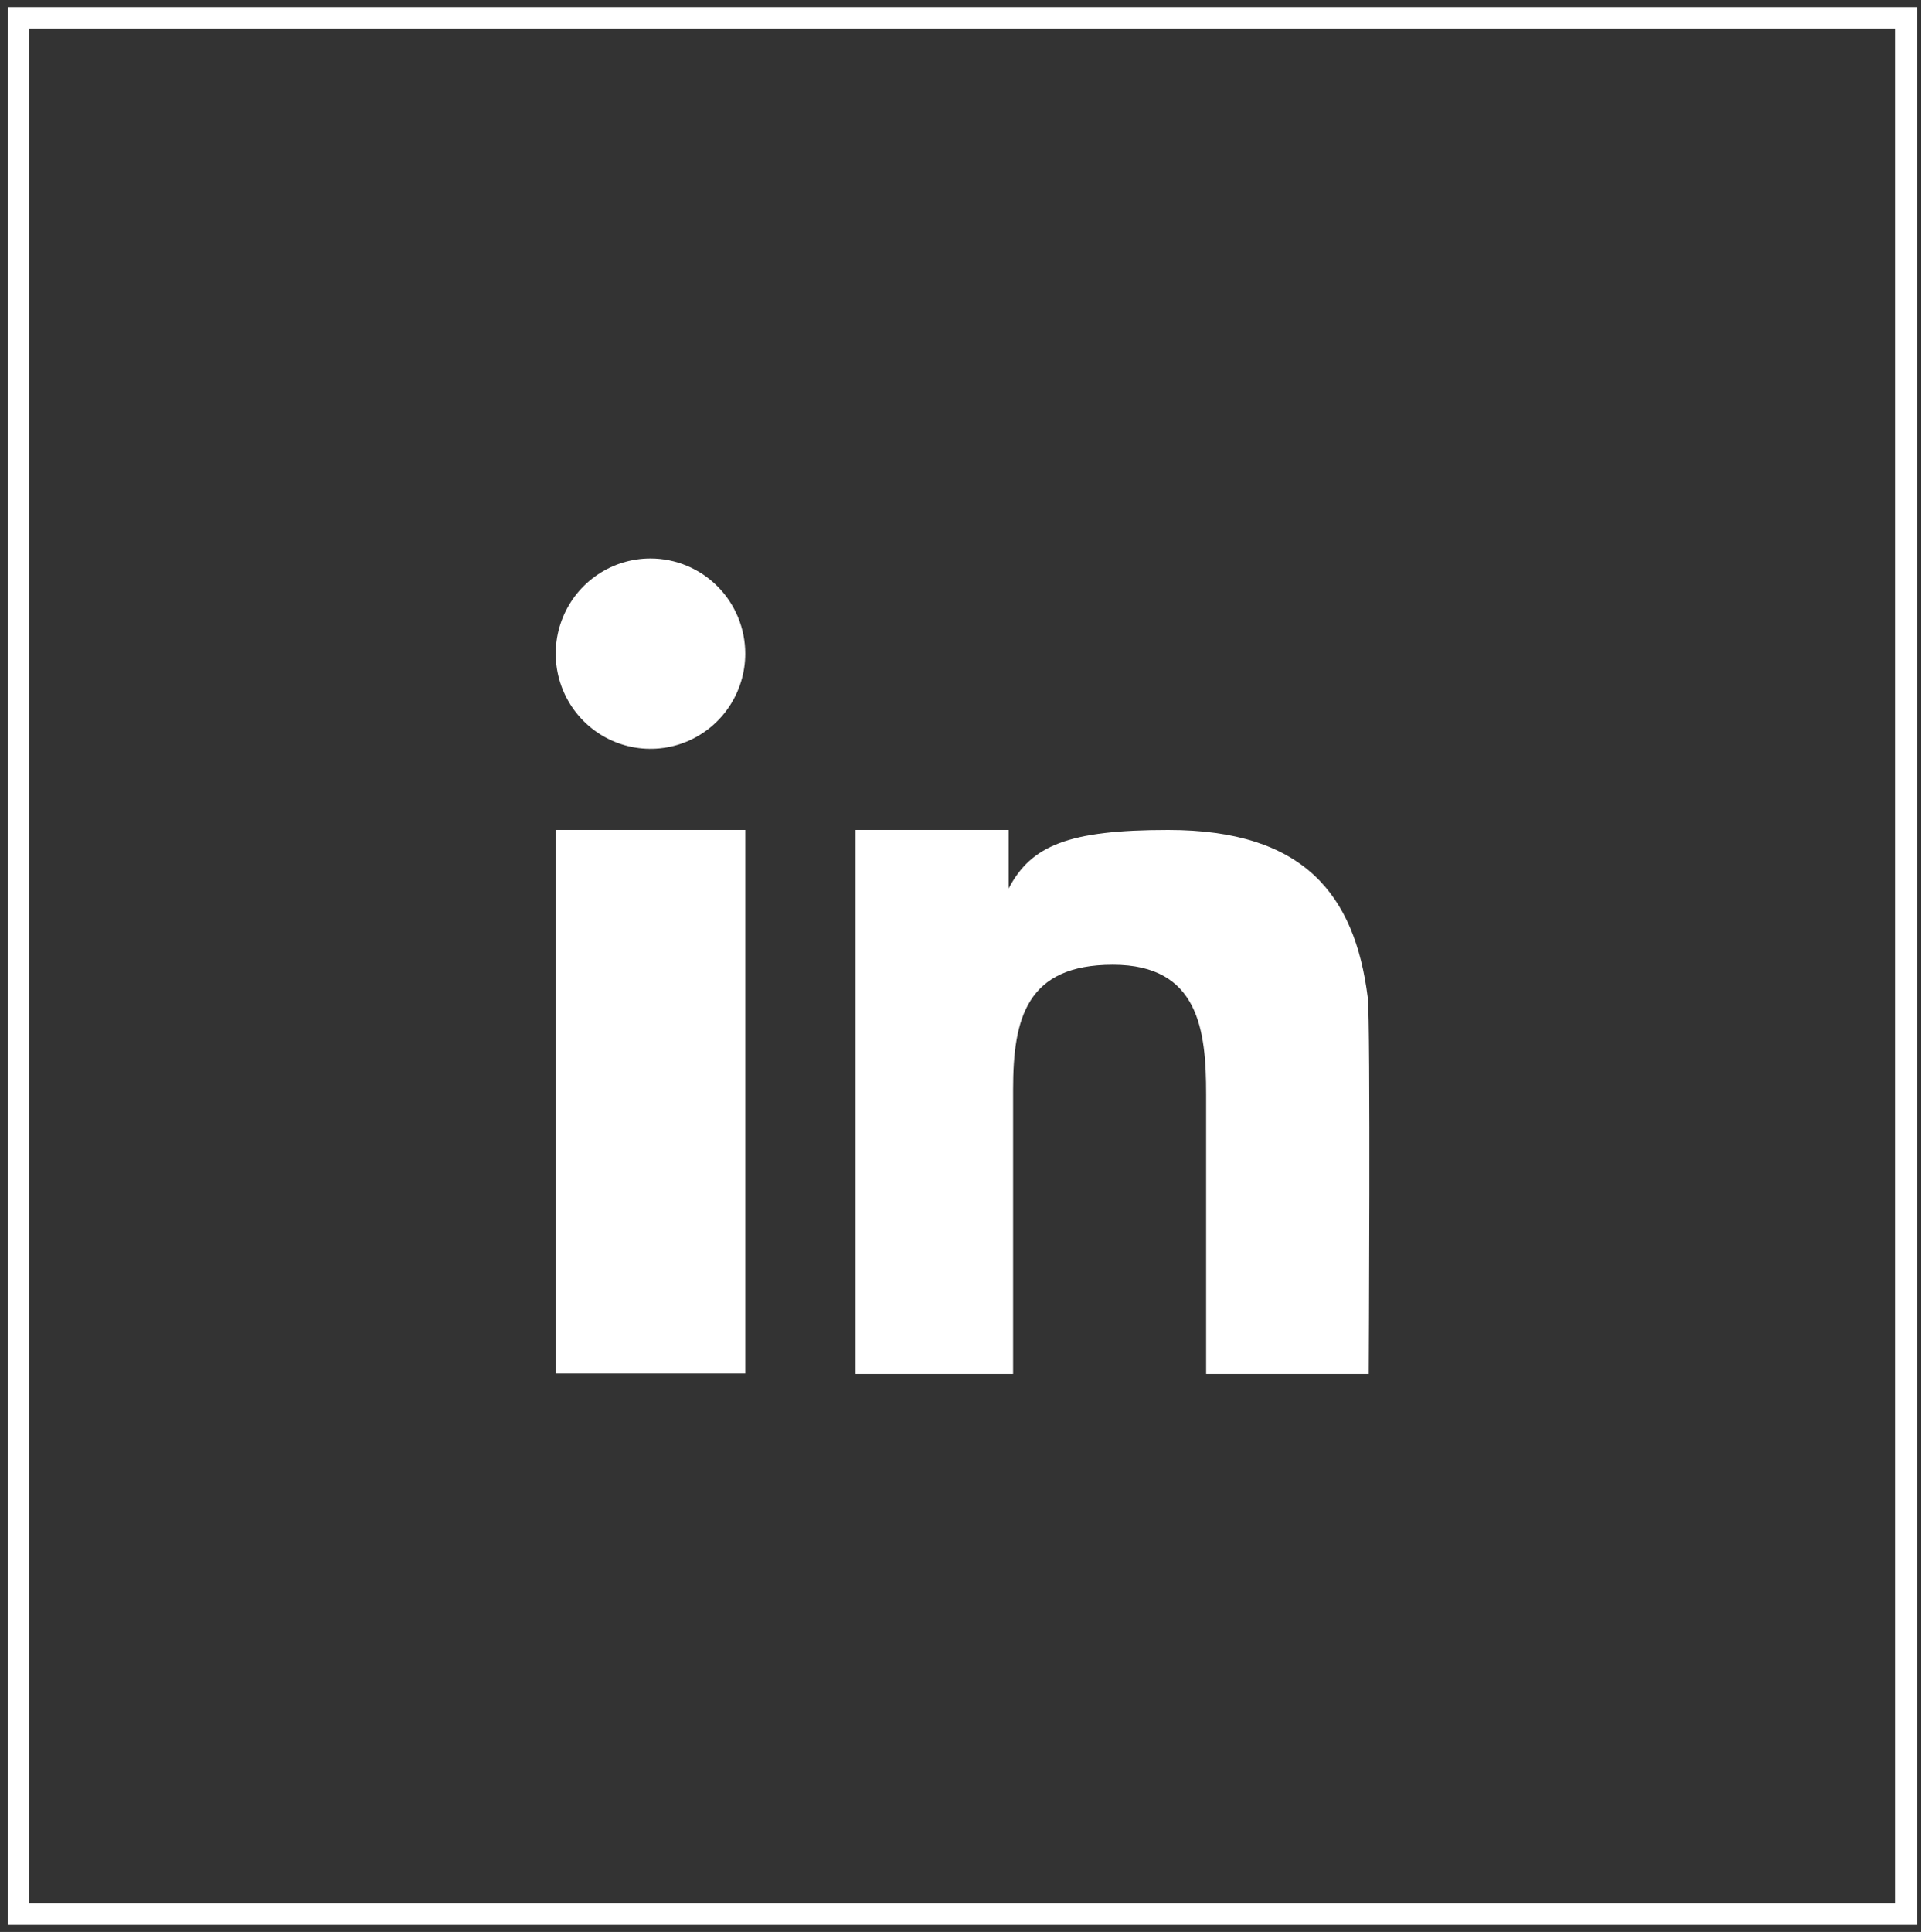 <svg width="179" height="180" viewBox="0 0 179 180" fill="none" xmlns="http://www.w3.org/2000/svg">
<rect x="0" y="0" width="179" height="180" fill="#333333" stroke="none"/>
<path d="M69.445 77.328H51.783V127.97H69.445V77.328Z" fill="white"/>
<path d="M60.614 52.03C58.867 52.03 57.16 52.55 55.708 53.525C54.255 54.499 53.124 55.884 52.456 57.504C51.787 59.125 51.612 60.908 51.953 62.628C52.294 64.349 53.135 65.928 54.37 67.169C55.605 68.409 57.178 69.254 58.891 69.596C60.604 69.938 62.38 69.763 63.993 69.092C65.607 68.42 66.986 67.284 67.956 65.825C68.926 64.367 69.445 62.652 69.445 60.898C69.445 58.546 68.514 56.291 66.858 54.628C65.202 52.965 62.956 52.03 60.614 52.03Z" fill="white"/>
<path d="M127.449 92.917C126.24 83.349 121.499 77.328 108.858 77.328C99.562 77.328 96.076 78.775 93.985 82.789V77.328H79.716V128.017H94.403V101.505C94.403 94.878 95.658 89.883 103.699 89.883C111.739 89.883 112.39 96.044 112.39 101.925V128.017H127.542C127.542 128.017 127.727 95.158 127.449 92.917Z" fill="white"/>
<path d="M177.644 1.667H1.727V178.332H177.644V1.667Z" stroke="white" stroke-width="2" stroke-miterlimit="10"/>
</svg>
